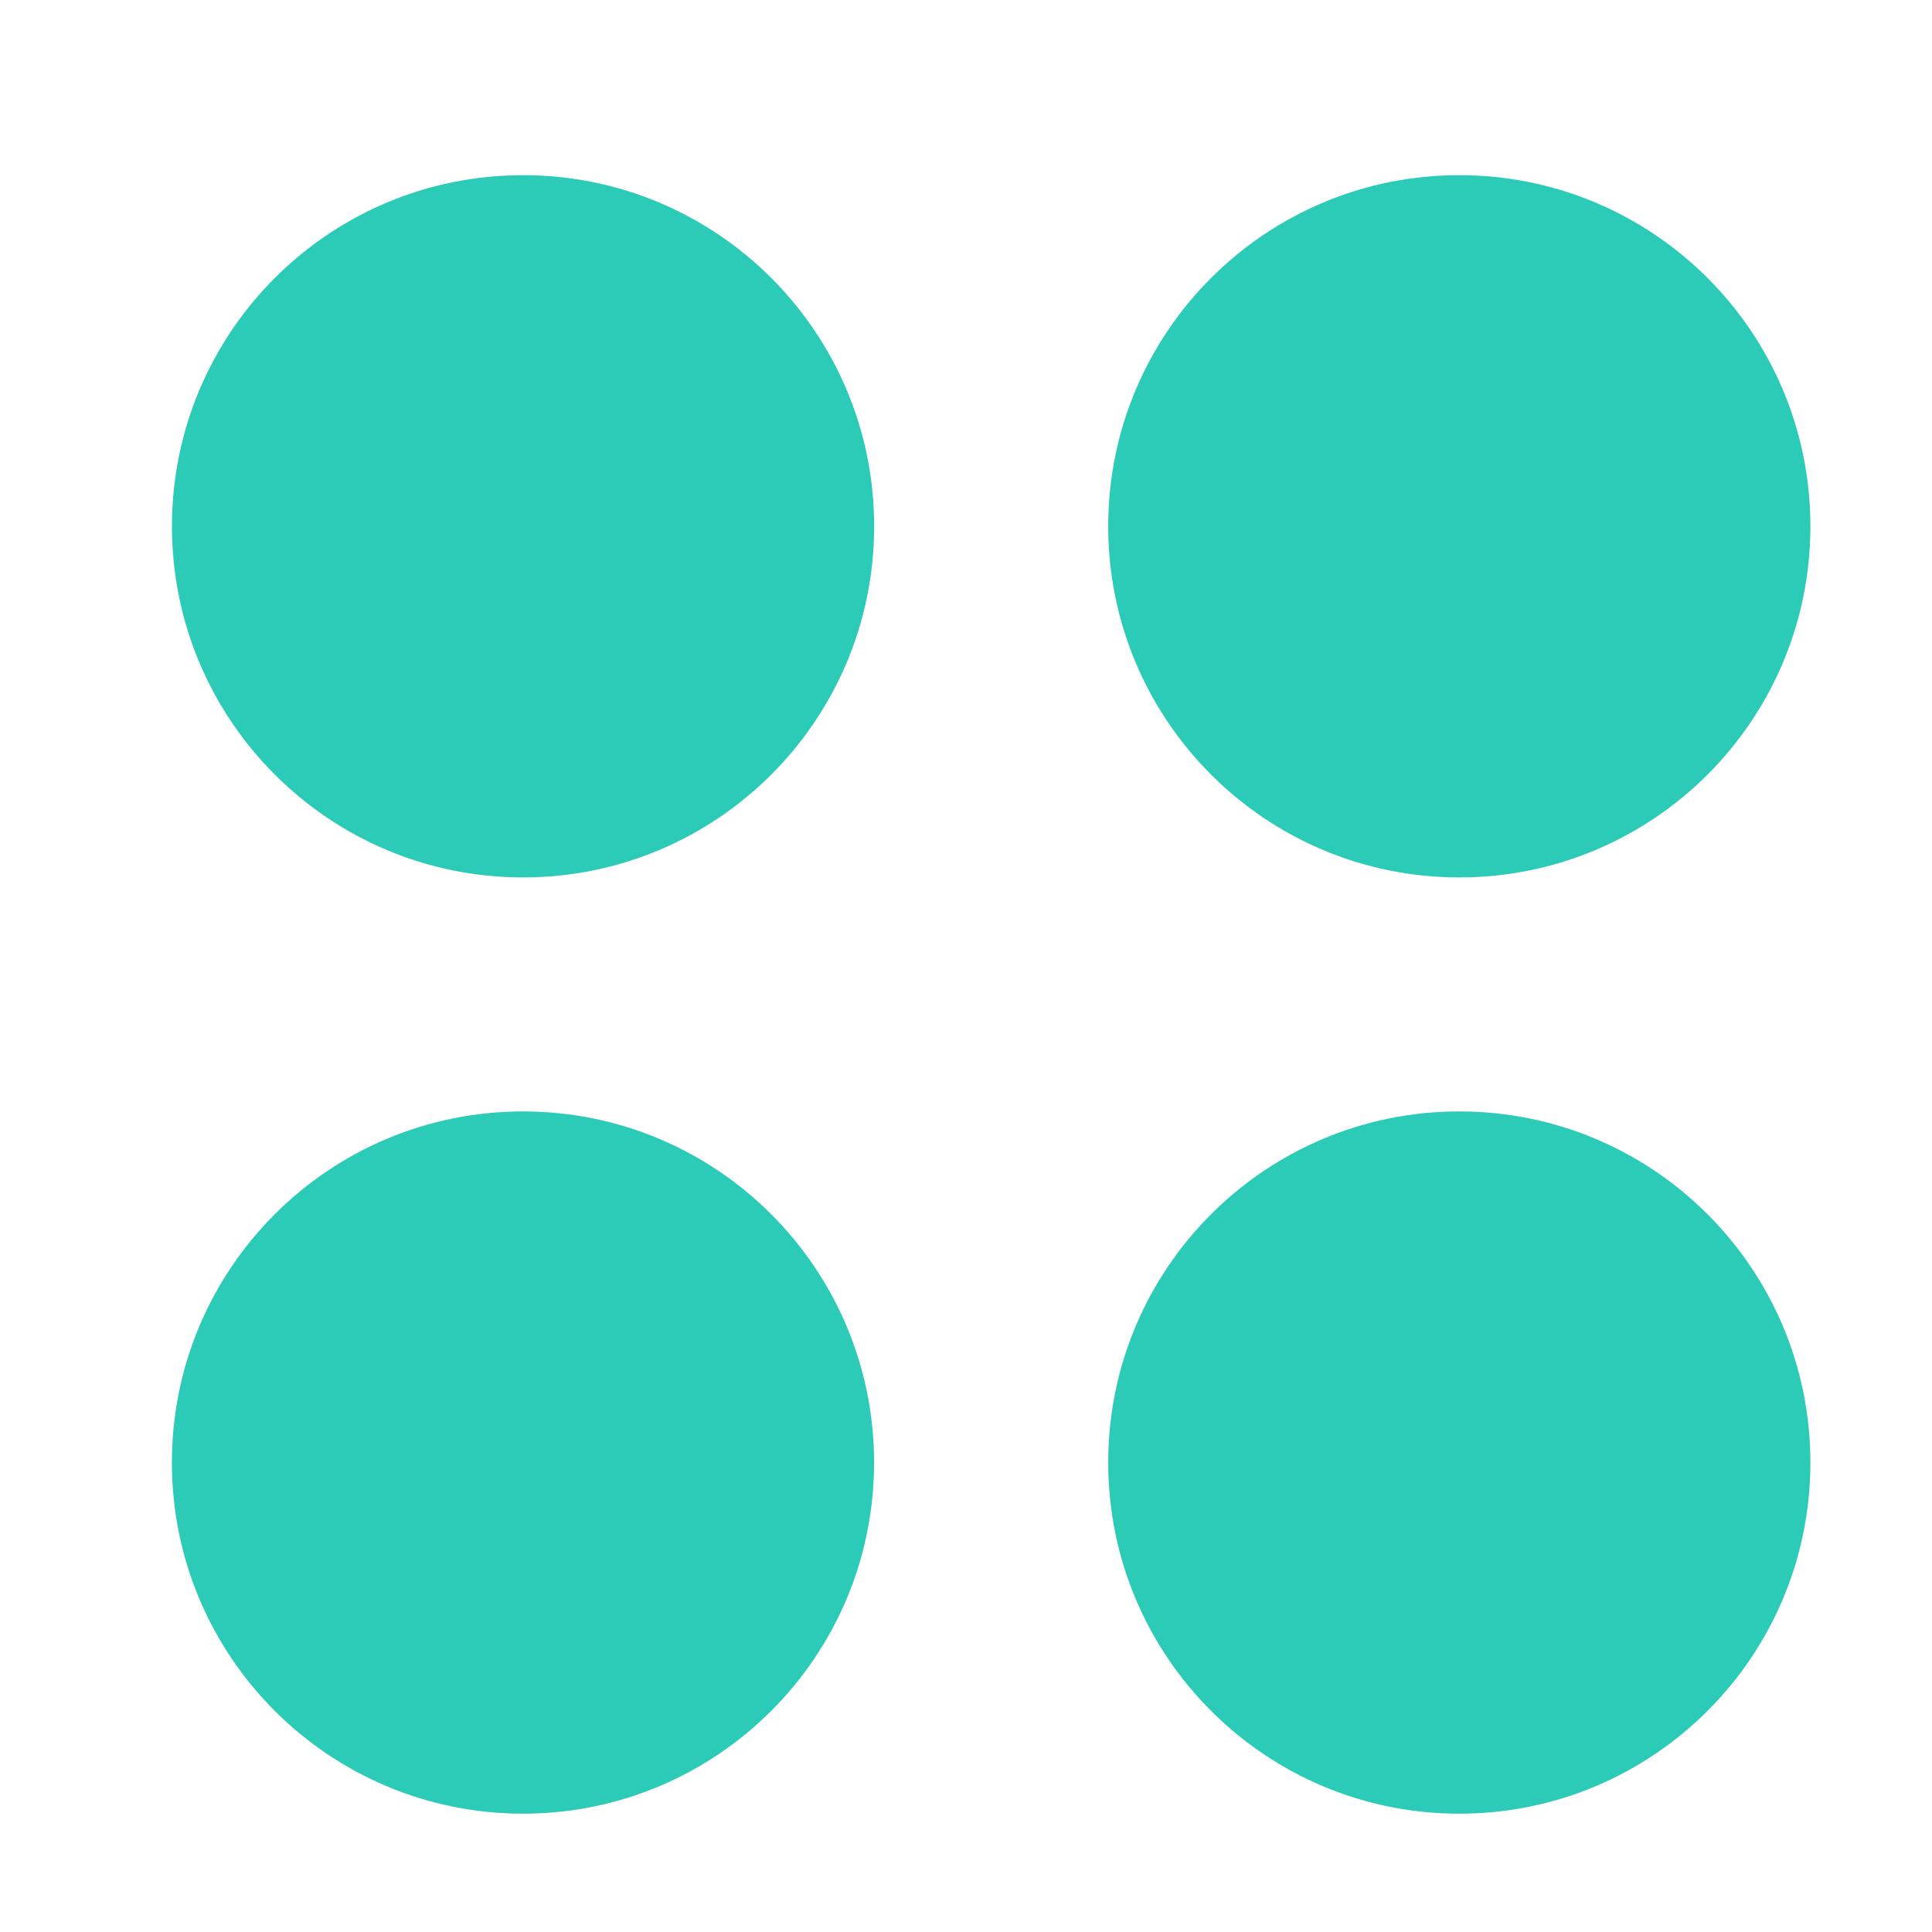 <svg width="33" height="33" viewBox="0 0 33 33" fill="none" xmlns="http://www.w3.org/2000/svg">
<path d="M8.934 14.987C12.246 14.987 14.931 12.302 14.931 8.989C14.931 5.677 12.246 2.992 8.934 2.992C5.622 2.992 2.937 5.677 2.937 8.989C2.937 12.302 5.622 14.987 8.934 14.987Z" fill="#2CCBB7"/>
<path d="M24.926 14.987C28.238 14.987 30.923 12.302 30.923 8.989C30.923 5.677 28.238 2.992 24.926 2.992C21.614 2.992 18.929 5.677 18.929 8.989C18.929 12.302 21.614 14.987 24.926 14.987Z" fill="#2CCBB7"/>
<path d="M8.933 30.979C12.245 30.979 14.93 28.294 14.93 24.982C14.93 21.669 12.245 18.984 8.933 18.984C5.621 18.984 2.936 21.669 2.936 24.982C2.936 28.294 5.621 30.979 8.933 30.979Z" fill="#2CCBB7"/>
<path d="M24.926 30.979C28.238 30.979 30.923 28.294 30.923 24.982C30.923 21.669 28.238 18.984 24.926 18.984C21.614 18.984 18.929 21.669 18.929 24.982C18.929 28.294 21.614 30.979 24.926 30.979Z" fill="#2CCBB7"/>
</svg>
